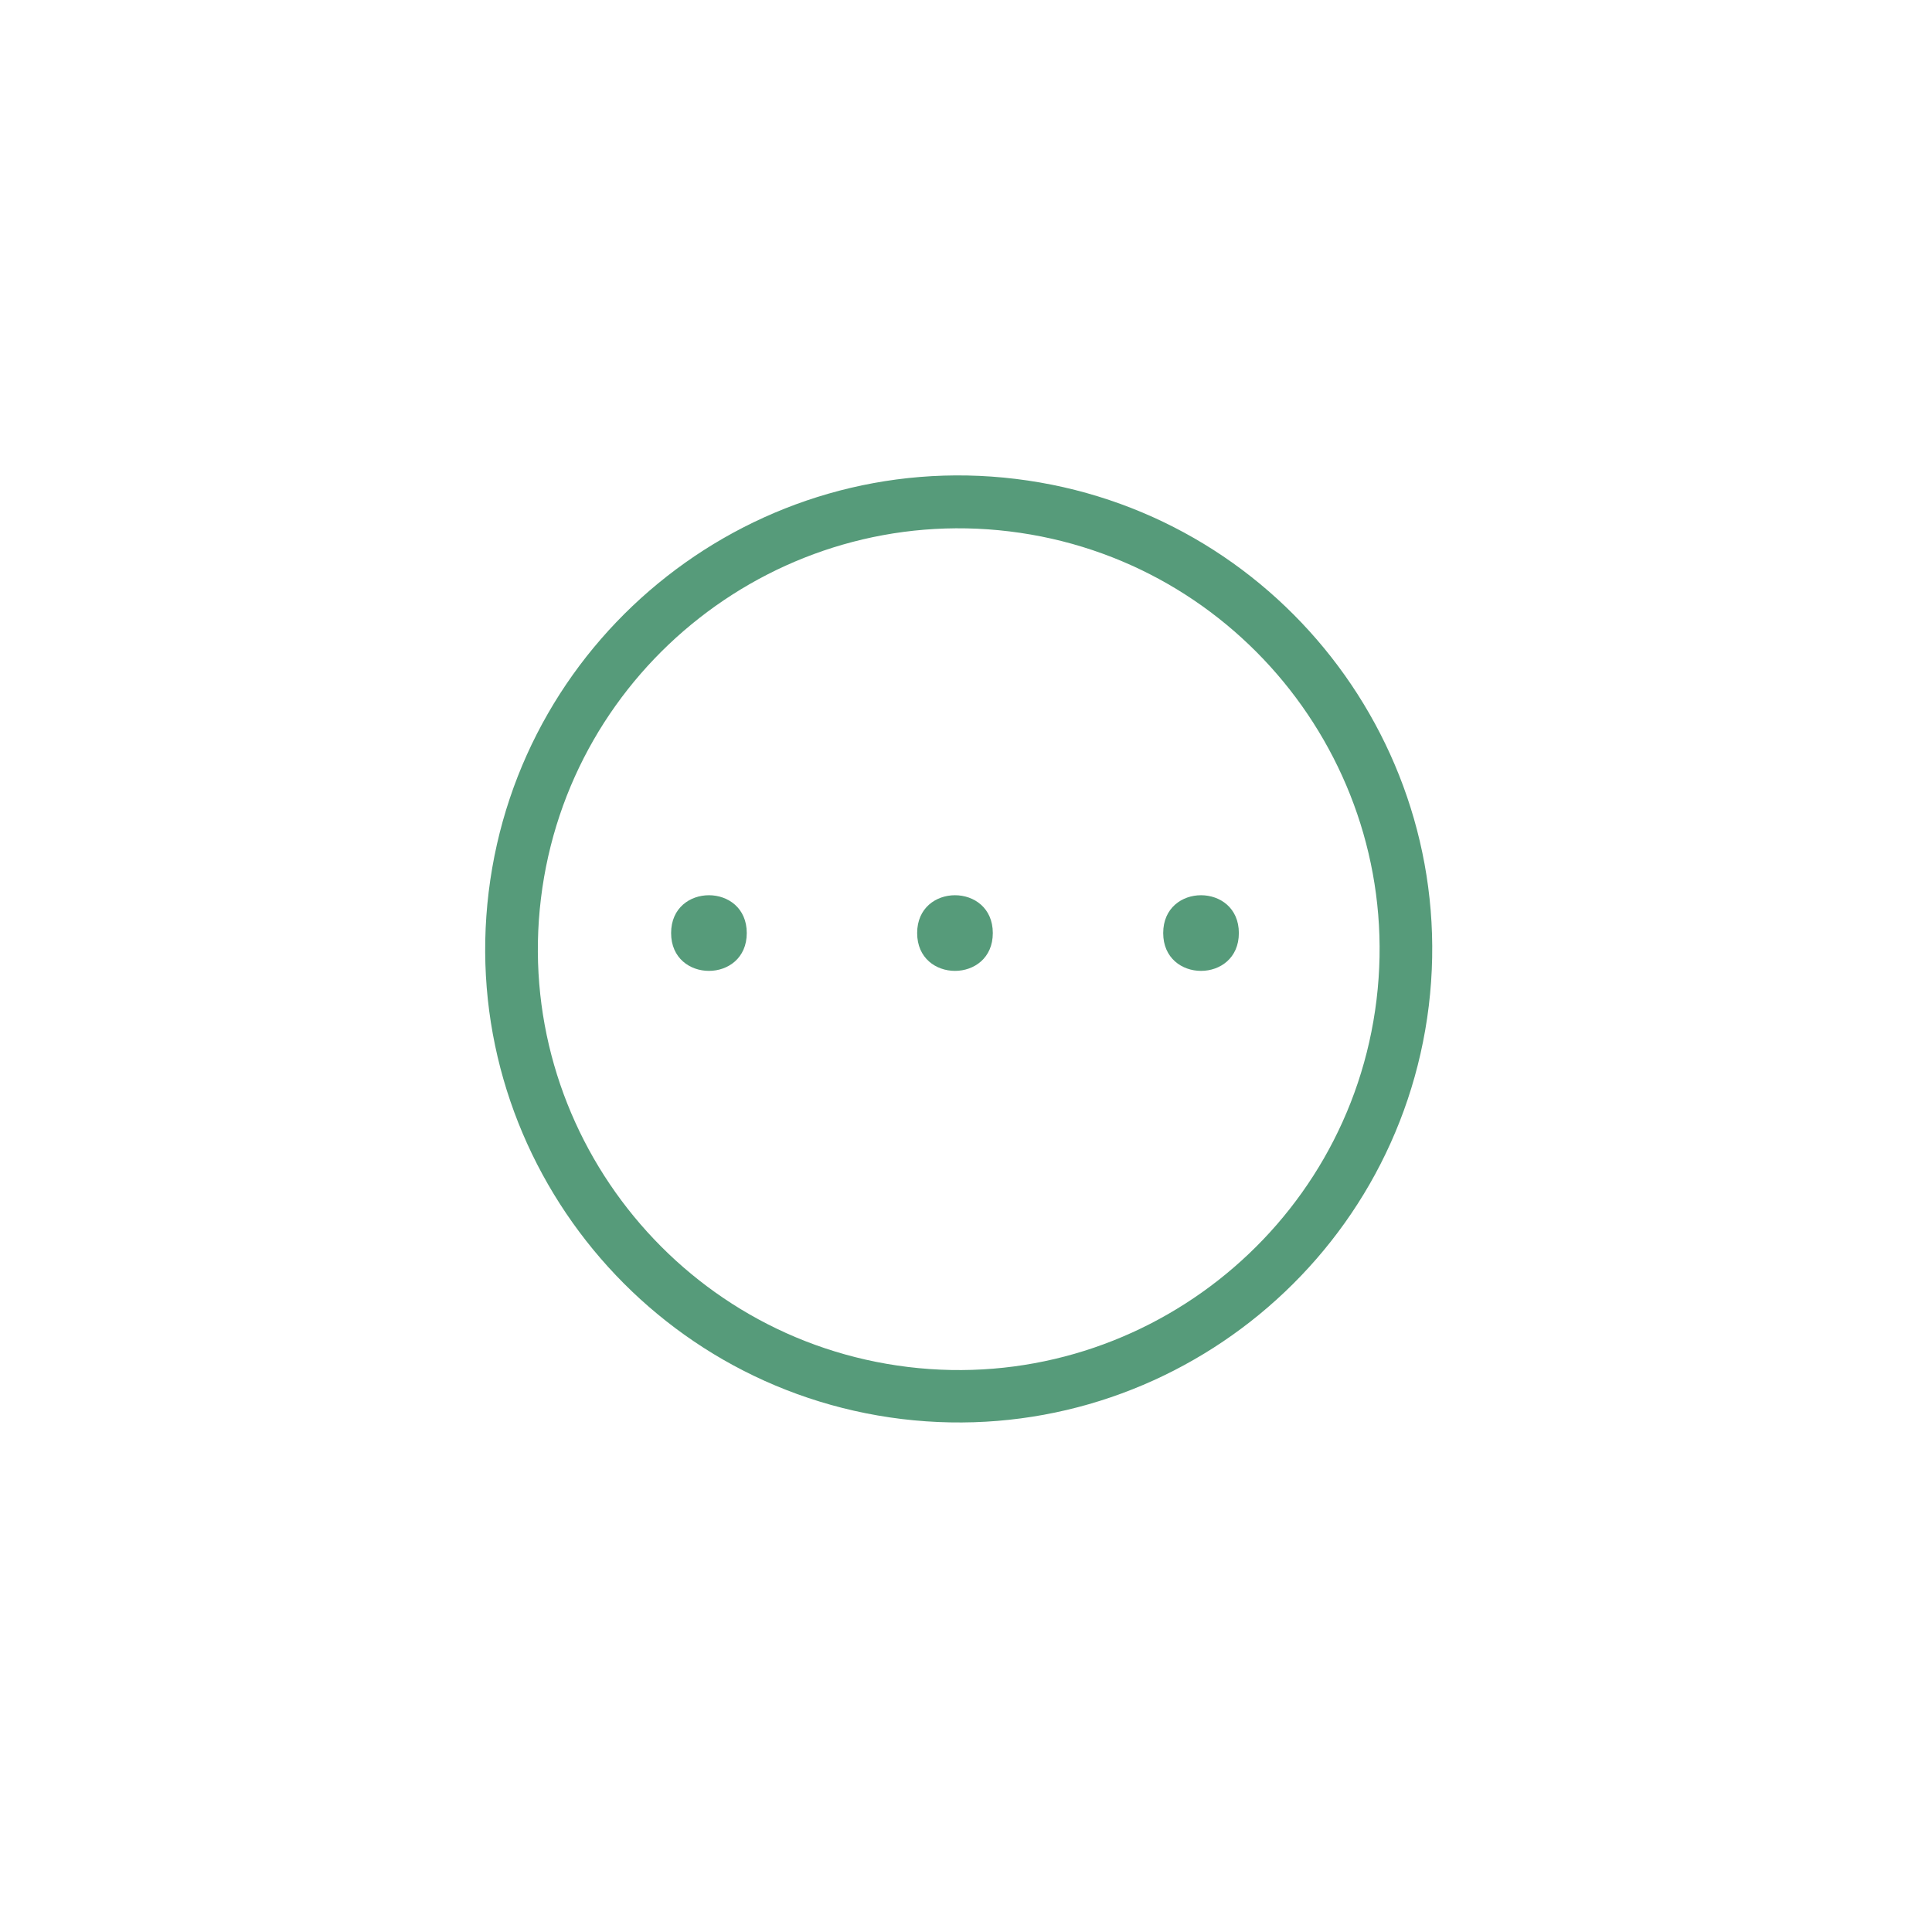 <?xml version="1.0" encoding="UTF-8"?><svg id="Ebene_1" xmlns="http://www.w3.org/2000/svg" viewBox="0 0 85.04 85.04"><defs><style>.cls-1{fill:#569b7a;}</style></defs><path class="cls-1" d="m39.69,62.46c11.41,1.38,21.81-6.77,23.2-18.18,1.38-11.41-6.77-21.81-18.18-23.2s-21.81,6.77-23.2,18.18,6.77,21.81,18.18,23.2Zm4.74-39.07c10.14,1.23,17.39,10.48,16.16,20.62-1.23,10.14-10.48,17.39-20.62,16.16-10.14-1.23-17.39-10.48-16.16-20.62,1.23-10.14,10.48-17.39,20.62-16.16Z"/><g><path class="cls-1" d="m32.87,41.07c0,2.22-3.33,2.22-3.33,0s3.33-2.22,3.33,0"/><path class="cls-1" d="m43.7,41.07c0,2.22-3.33,2.22-3.33,0s3.33-2.22,3.33,0"/><path class="cls-1" d="m54.53,41.07c0,2.22-3.33,2.22-3.33,0s3.33-2.22,3.33,0"/></g></svg>